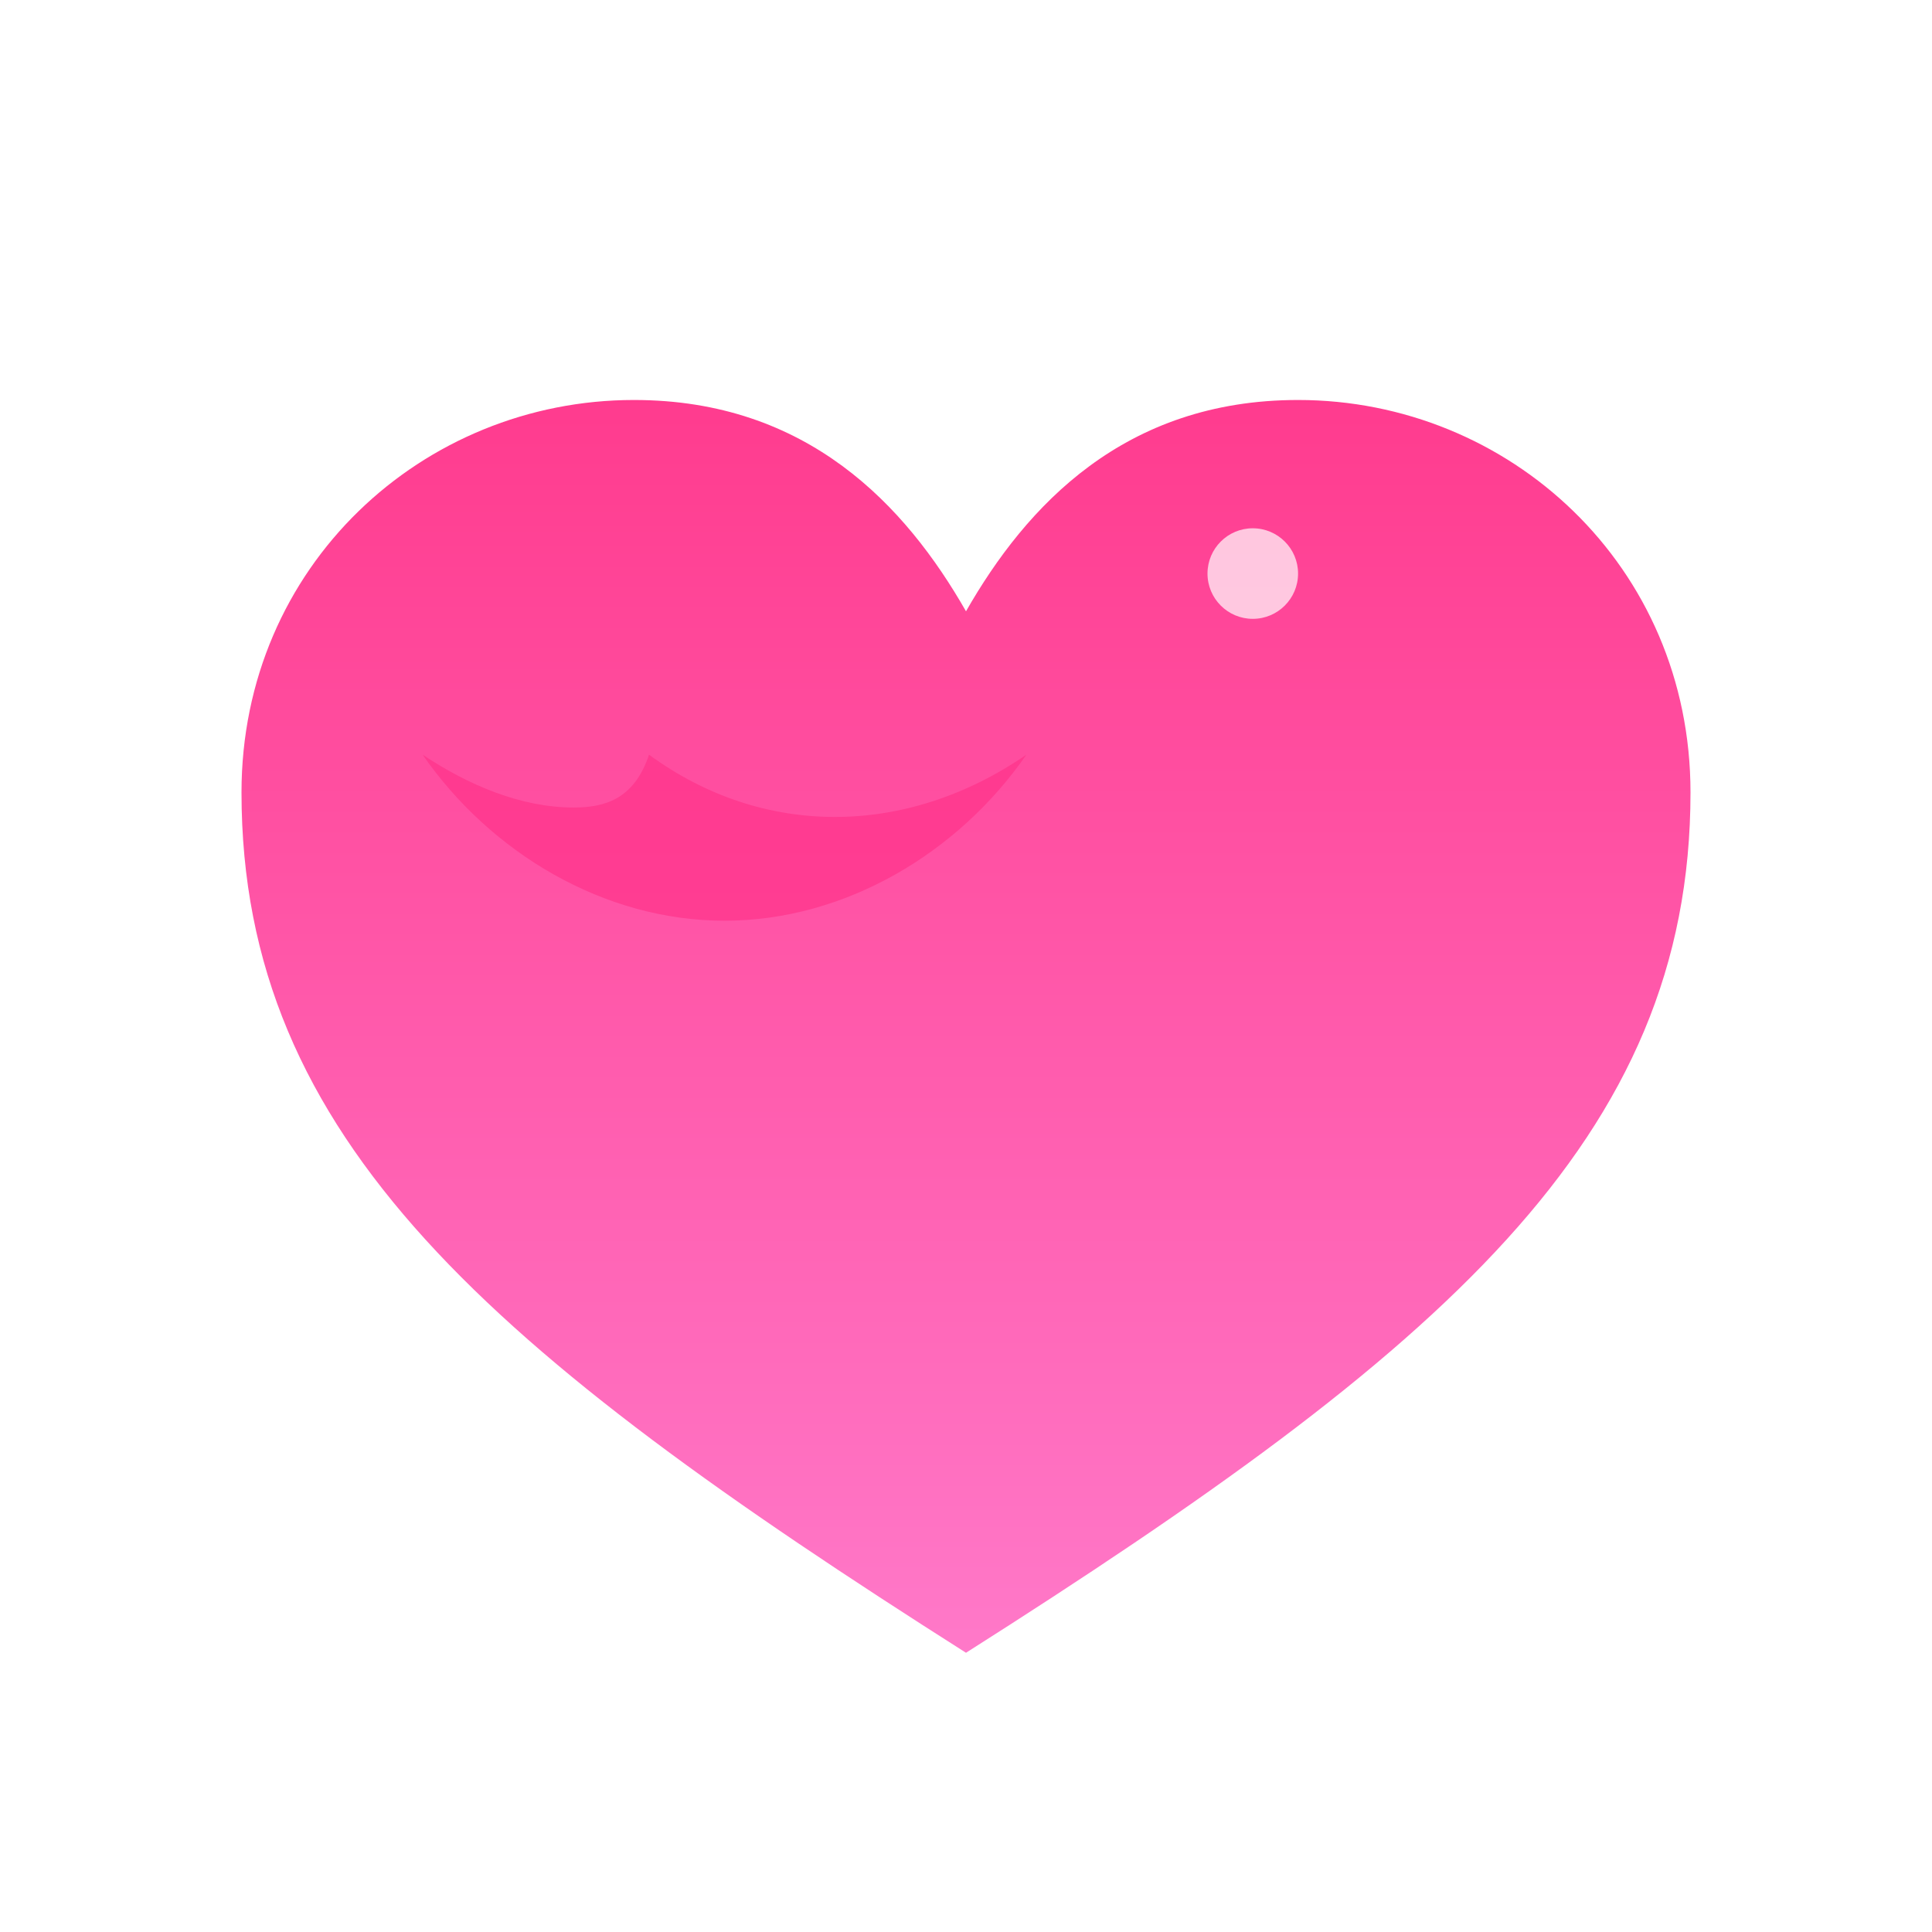 <?xml version="1.0" encoding="UTF-8"?>
<svg xmlns="http://www.w3.org/2000/svg" width="512" height="512" viewBox="0 0 256 256">
  <defs>
    <linearGradient id="g" x1="0" y1="0" x2="0" y2="1">
      <stop offset="0" stop-color="#ff3b8e"/>
      <stop offset="1" stop-color="#ff79c9"/>
    </linearGradient>
    <filter id="soft" x="-20%" y="-20%" width="140%" height="140%">
      <feGaussianBlur in="SourceAlpha" stdDeviation="2"/>
      <feOffset dx="0" dy="1" result="shadow"/>
      <feMerge>
        <feMergeNode in="shadow"/>
        <feMergeNode in="SourceGraphic"/>
      </feMerge>
    </filter>
  </defs>
  <!-- Abstract pink heart with soft highlight -->
  <path d="M128 218C65 178 32 150 32 104c0-30 24-52 52-52 23 0 36 14 44 28 8-14 21-28 44-28 28 0 52 22 52 52 0 46-33 74-96 114z" fill="url(#g)" filter="url(#soft)"/>
  <path d="M86 100c15 11 34 11 50 0-9 13-24 22-40 22s-31-9-40-22c6 4 13 7 20 7 4 0 8-1 10-7z" fill="#ff2e85" opacity="0.6"/>
  <circle cx="166" cy="76" r="6" fill="#fff" opacity="0.7"/>
</svg>